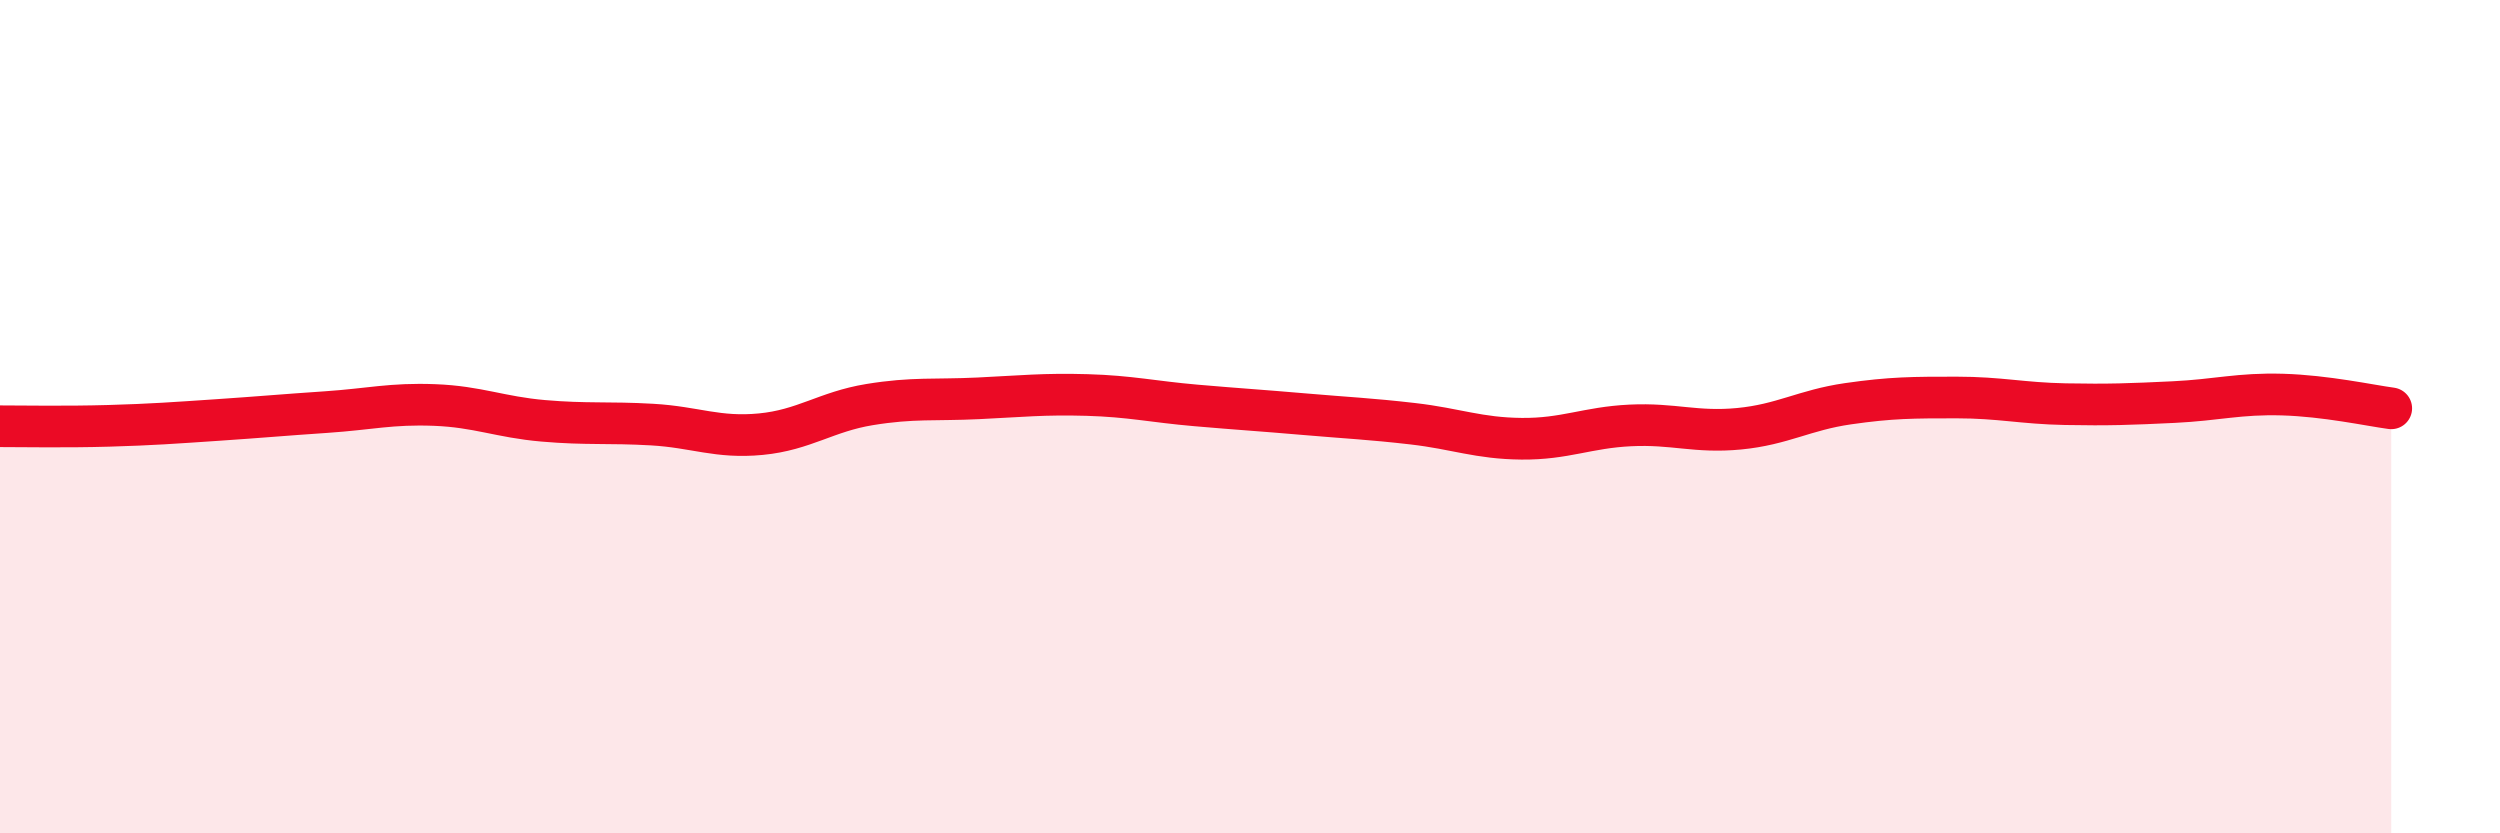 
    <svg width="60" height="20" viewBox="0 0 60 20" xmlns="http://www.w3.org/2000/svg">
      <path
        d="M 0,10.23 C 0.52,10.23 1.57,10.25 2.61,10.22 C 3.65,10.19 4.18,10.15 5.22,10.08 C 6.26,10.01 6.79,9.96 7.83,9.89 C 8.87,9.82 9.39,9.68 10.43,9.72 C 11.47,9.76 12,10.01 13.04,10.1 C 14.08,10.19 14.61,10.13 15.65,10.19 C 16.69,10.25 17.22,10.52 18.26,10.42 C 19.3,10.32 19.83,9.88 20.87,9.71 C 21.91,9.54 22.44,9.61 23.48,9.56 C 24.52,9.51 25.05,9.45 26.09,9.48 C 27.13,9.51 27.66,9.64 28.7,9.73 C 29.74,9.82 30.26,9.85 31.3,9.94 C 32.34,10.03 32.87,10.05 33.91,10.17 C 34.95,10.29 35.48,10.52 36.52,10.53 C 37.56,10.54 38.09,10.26 39.13,10.21 C 40.17,10.16 40.7,10.39 41.74,10.29 C 42.78,10.19 43.31,9.84 44.35,9.69 C 45.39,9.54 45.92,9.54 46.96,9.54 C 48,9.54 48.53,9.68 49.57,9.7 C 50.61,9.72 51.13,9.7 52.17,9.65 C 53.21,9.6 53.74,9.44 54.78,9.47 C 55.82,9.5 56.87,9.73 57.39,9.8L57.39 20L0 20Z"
        fill="#EB0A25"
        opacity="0.1"
        stroke-linecap="round"
        stroke-linejoin="round"
      />
      <path
        d="M 0,10.23 C 0.52,10.23 1.57,10.25 2.61,10.22 C 3.65,10.19 4.18,10.15 5.22,10.08 C 6.26,10.01 6.79,9.96 7.83,9.89 C 8.87,9.82 9.39,9.68 10.43,9.72 C 11.47,9.76 12,10.01 13.04,10.1 C 14.08,10.19 14.61,10.13 15.65,10.19 C 16.69,10.25 17.22,10.52 18.26,10.42 C 19.3,10.32 19.83,9.88 20.87,9.71 C 21.91,9.54 22.44,9.61 23.48,9.56 C 24.52,9.51 25.05,9.45 26.09,9.48 C 27.13,9.51 27.66,9.64 28.7,9.73 C 29.74,9.82 30.26,9.85 31.3,9.94 C 32.34,10.03 32.87,10.05 33.91,10.17 C 34.95,10.29 35.48,10.52 36.52,10.53 C 37.56,10.54 38.09,10.26 39.13,10.21 C 40.17,10.16 40.7,10.39 41.74,10.29 C 42.78,10.19 43.31,9.84 44.35,9.69 C 45.39,9.54 45.92,9.54 46.96,9.54 C 48,9.54 48.53,9.68 49.57,9.7 C 50.61,9.72 51.13,9.7 52.17,9.65 C 53.21,9.6 53.74,9.44 54.78,9.47 C 55.82,9.5 56.87,9.73 57.39,9.8"
        stroke="#EB0A25"
        stroke-width="1"
        fill="none"
        stroke-linecap="round"
        stroke-linejoin="round"
      />
    </svg>
  